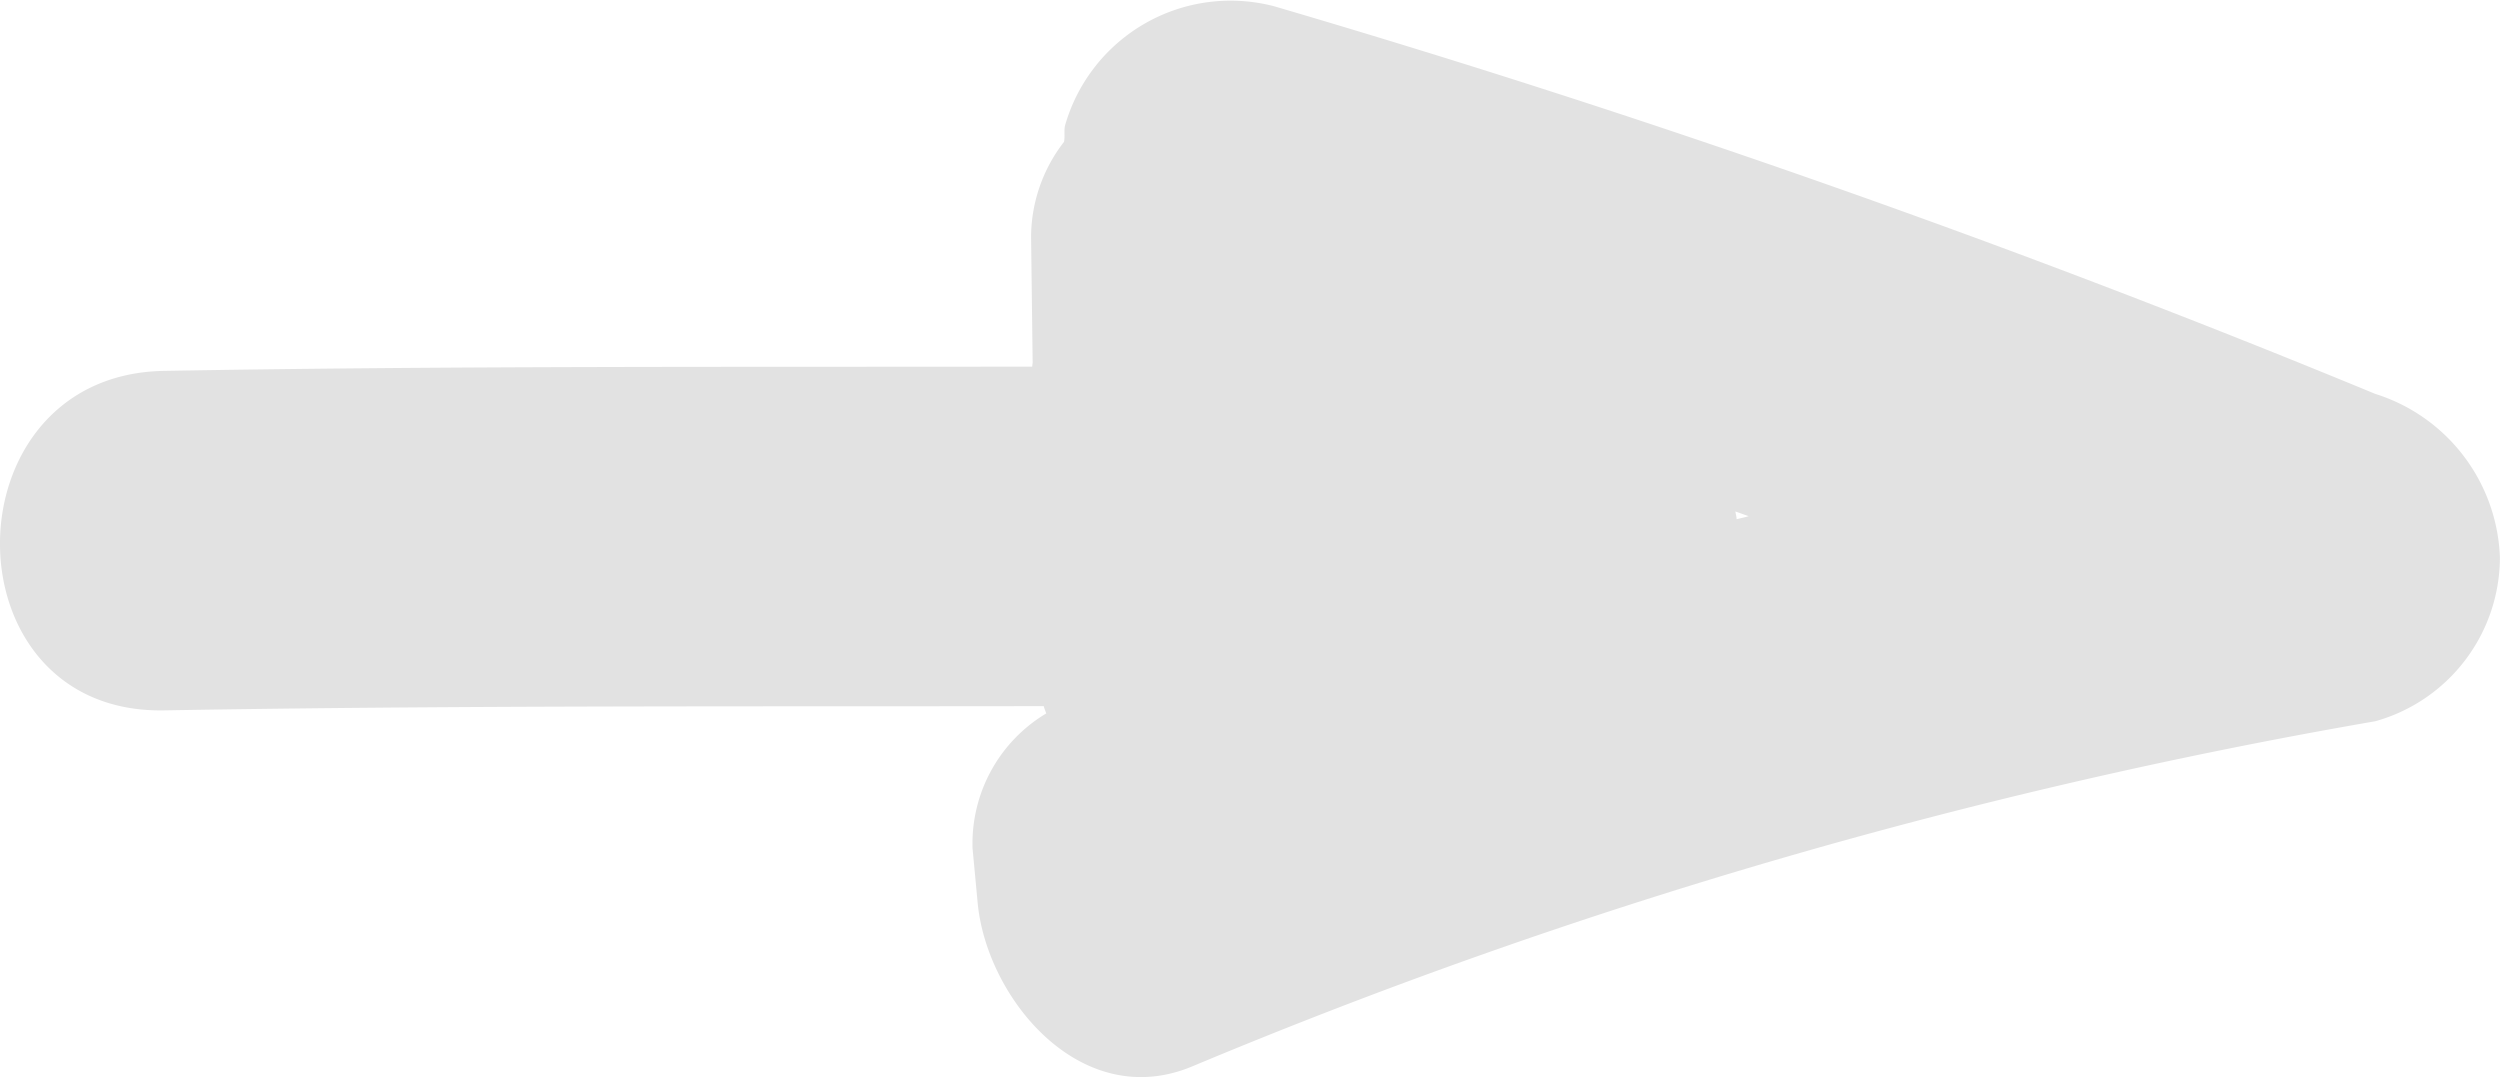 <svg xmlns="http://www.w3.org/2000/svg" width="55.907" height="24.087" viewBox="0 0 55.907 24.087"><path d="M39.128,6.489A245.687,245.687,0,0,0,14.5-2.181,3.851,3.851,0,0,0,9.828.472c-.034.125,0,.251-.027.38a3.486,3.486,0,0,0-.736,2.111L9.1,5.787l-.011.091c-6.473.011-12.945-.019-19.414.095-4.882.084-4.9,7.676,0,7.592,6.556-.114,13.112-.084,19.672-.095.015.057.038.106.057.163a3.391,3.391,0,0,0-1.648,3.018c.038.4.076.809.114,1.215.2,2.145,2.316,4.7,4.8,3.66a122.554,122.554,0,0,1,26.456-7.718,3.814,3.814,0,0,0,2.786-3.66,3.984,3.984,0,0,0-2.786-3.66M24.812,9.116c.1.034.2.072.3.106-.091.027-.178.046-.27.068,0-.057-.019-.114-.027-.175" transform="translate(13.993 2.321)" fill="#e2e2e2"/></svg>